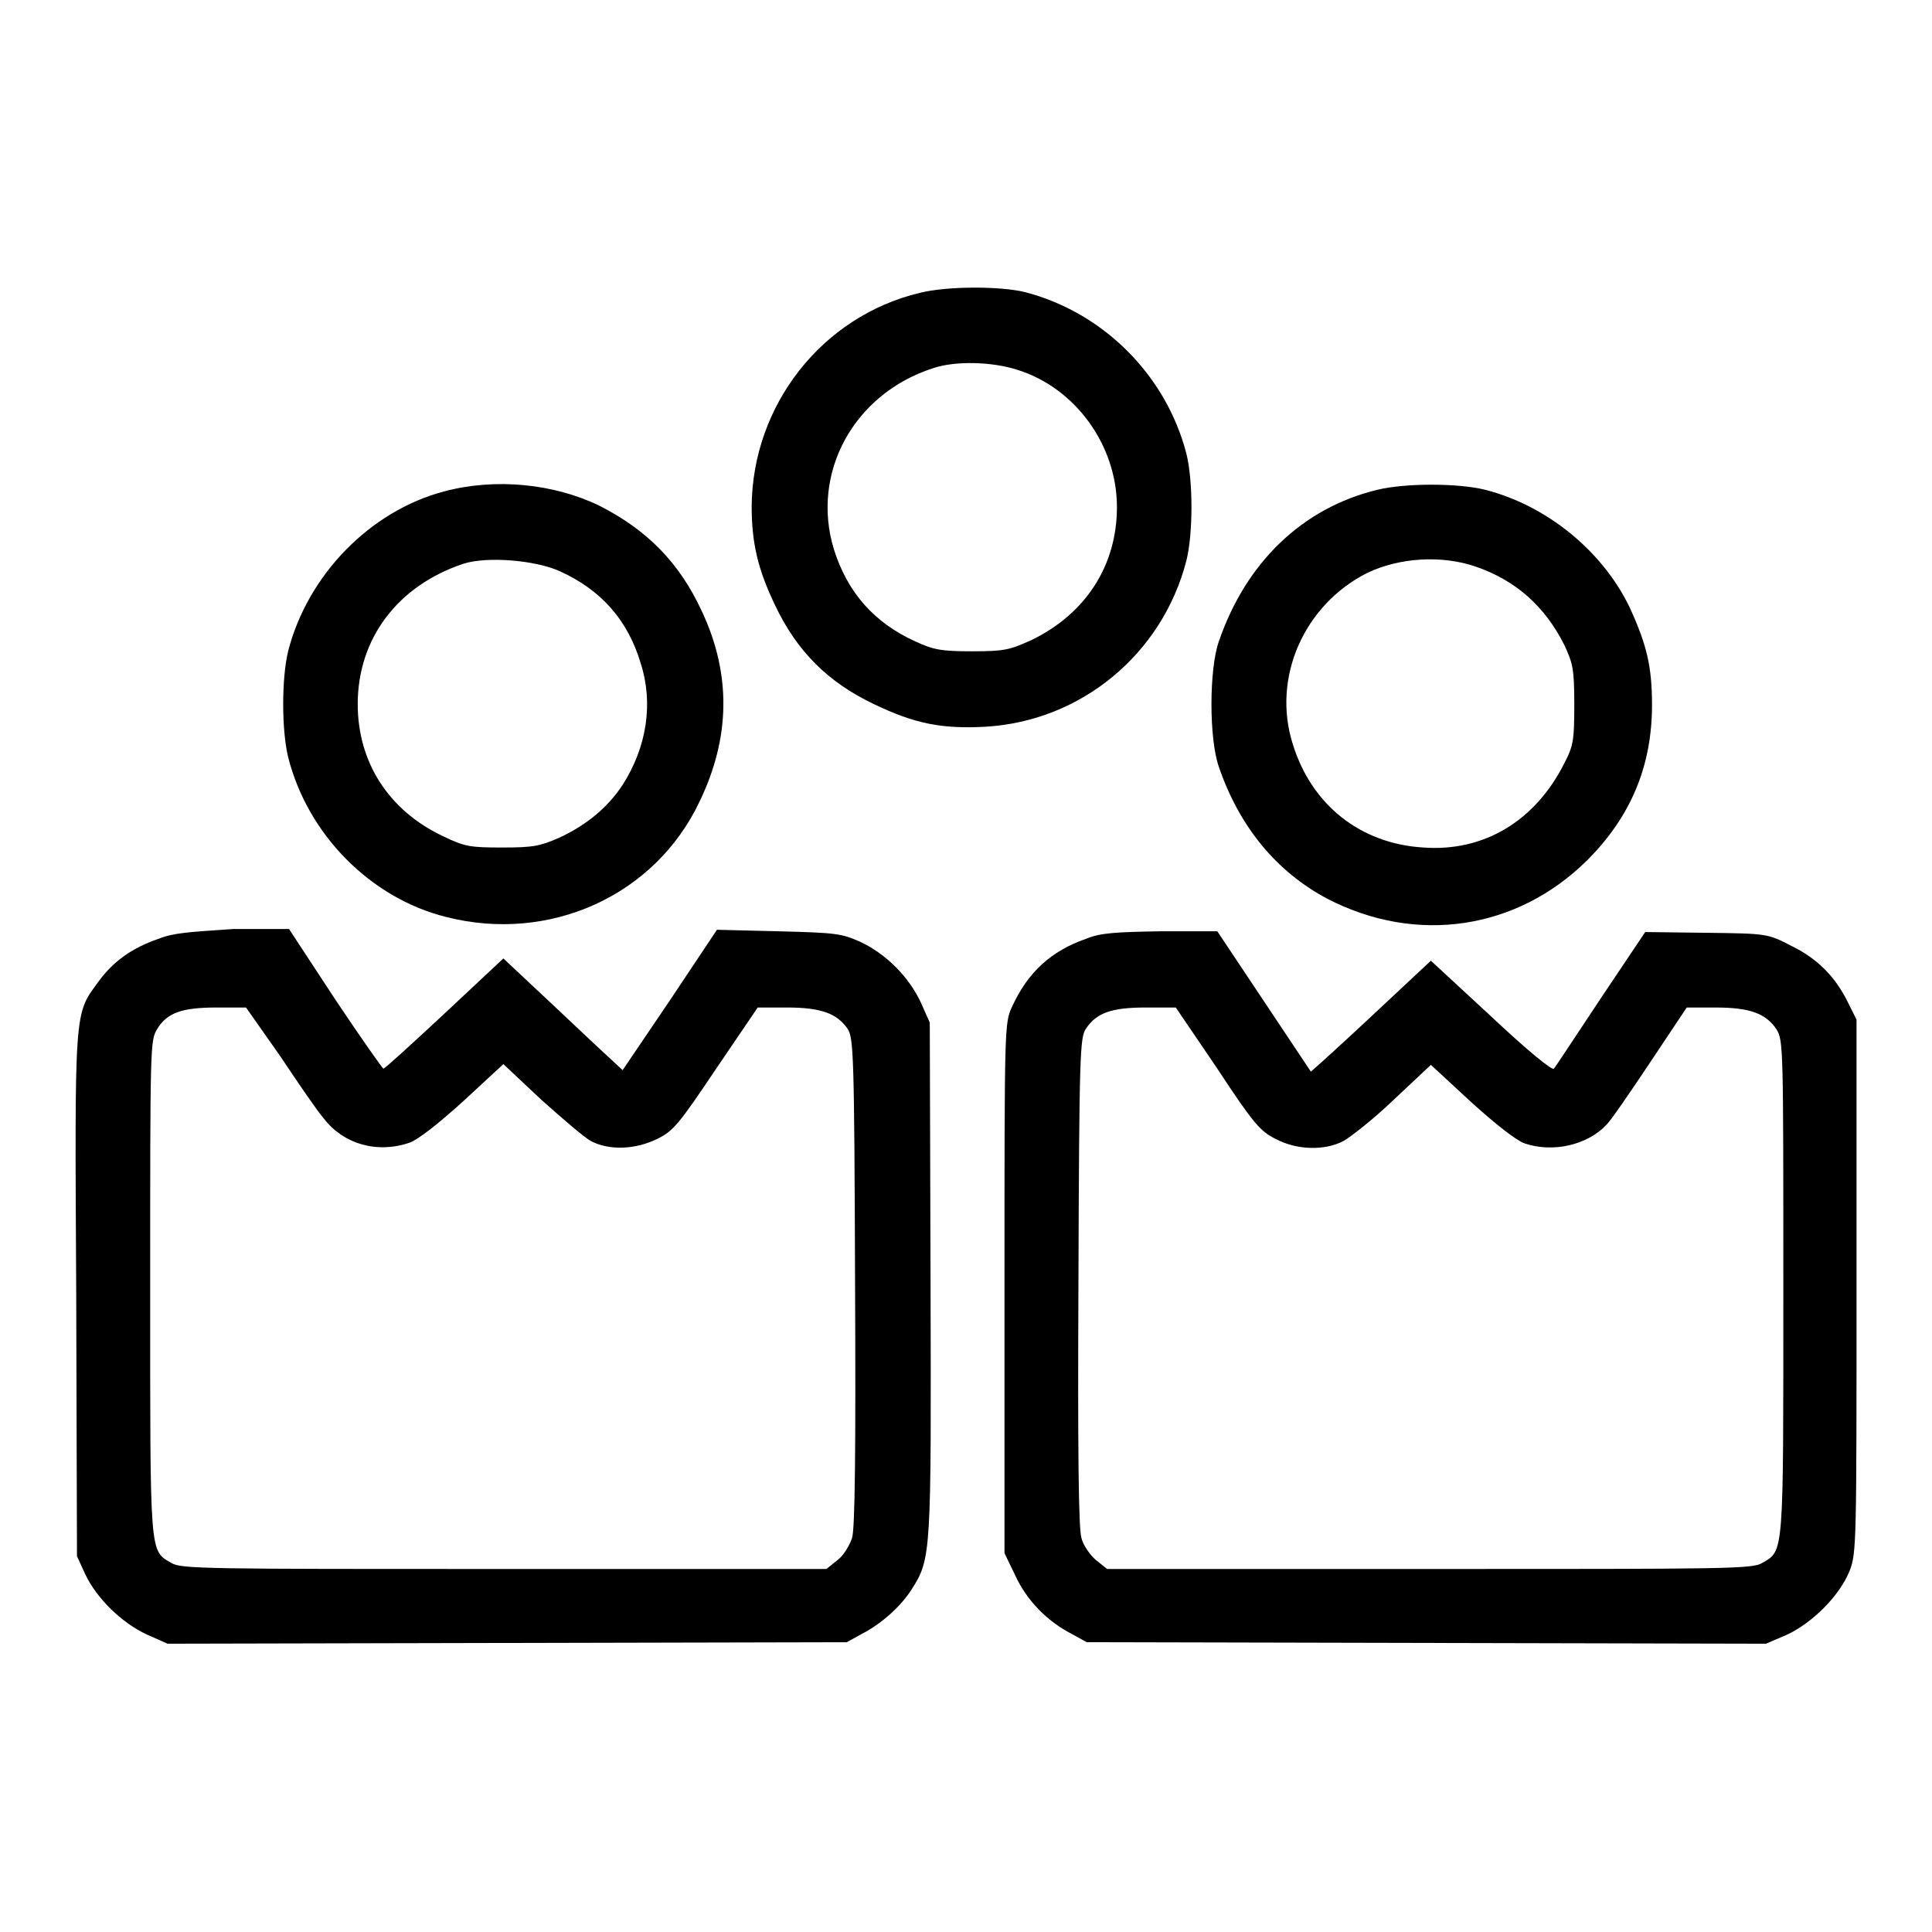 <?xml version="1.0" encoding="utf-8"?>
<!-- Svg Vector Icons : http://www.onlinewebfonts.com/icon -->
<!DOCTYPE svg PUBLIC "-//W3C//DTD SVG 1.1//EN" "http://www.w3.org/Graphics/SVG/1.1/DTD/svg11.dtd">
<svg version="1.1" xmlns="http://www.w3.org/2000/svg" xmlns:xlink="http://www.w3.org/1999/xlink" x="0px" y="0px" viewBox="0 0 256 256" enable-background="new 0 0 256 256" xml:space="preserve">
<g><g><g><path fill="#000000" d="M121.9,38.8c-13,3.1-22.2,14.9-22.3,28.3c0,4.8,0.8,8.3,3.1,13.1c2.9,6.1,7,10.2,13.1,13.1c5.4,2.6,9,3.3,14.7,3c12.7-0.7,23.5-9.6,26.7-22c0.9-3.6,0.9-10.6,0-14.2c-2.7-10.4-11-18.7-21.4-21.4C132.5,37.9,125.5,37.9,121.9,38.8z M134.8,49c7.7,2.4,13.2,10,13.2,18.2c0,7.7-4.1,14.1-11.3,17.6c-2.9,1.3-3.5,1.5-7.9,1.5c-4.1,0-5.1-0.2-7.5-1.3c-5.5-2.5-9-6.5-10.8-12.2c-3.1-10.1,2.6-20.6,13.1-24C126.5,47.8,131.4,47.9,134.8,49z"/><path fill="#000000" d="M58.9,65.1C49,67.7,40.8,76.2,38.2,86.2c-0.9,3.6-0.9,10.6,0,14.2c2.6,10.2,10.9,18.6,20.9,21.1c13.7,3.5,27.7-2.8,33.6-15.3c4.1-8.5,4.2-16.9,0.3-25.2C90,74.5,85.7,70.2,79.4,67C73.4,64.1,65.7,63.3,58.9,65.1z M74.2,75.7c5.5,2.5,9,6.5,10.7,12.2c1.7,5.3,0.8,11.1-2.4,16.1c-1.9,2.9-4.7,5.3-8.4,7c-2.5,1.1-3.4,1.3-7.5,1.3c-4.3,0-5-0.1-7.9-1.5c-7.2-3.4-11.3-9.8-11.3-17.5c0-8.7,5.3-15.7,14-18.6C64.5,73.7,70.9,74.2,74.2,75.7z"/><path fill="#000000" d="M182.5,64.9c-9.9,2.4-17.4,9.6-21,20.1c-1.3,3.7-1.3,12.9,0,16.6c2.7,7.9,7.6,13.9,14.4,17.5c11.8,6.1,25.1,4.1,34.4-5.1c5.8-5.8,8.6-12.5,8.6-20.6c0-5.1-0.7-8-3-13c-3.6-7.4-10.9-13.4-19.1-15.5C193.2,64,186.2,64,182.5,64.9z M195.6,75.1c5.2,1.8,9.1,5.2,11.7,10.4c1.1,2.4,1.3,3.1,1.3,7.8s-0.1,5.5-1.3,7.8c-3.8,7.6-10.6,11.8-18.7,11.2c-8.3-0.5-14.8-5.6-17.3-13.7c-2.8-8.8,1.5-18.5,9.9-22.7C185.4,73.9,191,73.5,195.6,75.1z"/><path fill="#000000" d="M21,124.4c-3.5,1.2-6,3-7.9,5.6c-3.3,4.5-3.2,3.2-3,41.6l0.1,34.6l1.1,2.4c1.5,3.2,4.9,6.5,8.2,8l2.7,1.2l45-0.1l45-0.1l2-1.1c2.7-1.4,5.2-3.7,6.6-5.9c2.6-4.1,2.6-4.6,2.5-41.2l-0.1-33.9l-1.2-2.7c-1.6-3.4-4.6-6.4-8-8c-2.5-1.1-3.1-1.2-10.8-1.4l-8.2-0.2l-6.2,9.3l-6.3,9.3l-1.5-1.4c-0.9-0.8-4.4-4.1-7.9-7.4l-6.4-6l-7.8,7.3c-4.3,4-7.9,7.3-8.1,7.3c-0.1,0-3-4.1-6.4-9.2l-6.1-9.3h-7.4C25,123.5,23,123.6,21,124.4z M37.1,139.9c2.4,3.6,5,7.4,5.8,8.3c2.6,3.4,7.1,4.7,11.4,3.2c1.1-0.4,3.8-2.5,7.1-5.5l5.3-4.9l5,4.7c2.8,2.5,5.7,5,6.6,5.5c2.5,1.3,6,1.1,8.8-0.3c2.1-1,2.9-2,7.8-9.3l5.5-8.1l3.9,0c4.5,0,6.6,0.8,8,2.8c0.8,1.2,0.9,3.3,1,33.5c0.1,22,0,32.8-0.4,34c-0.3,0.9-1.1,2.3-1.9,2.9l-1.5,1.2H66.8c-39.4,0-42.8,0-44.1-0.8c-2.9-1.7-2.8-0.7-2.8-36.5c0-31.9,0-32.7,0.9-34.2c1.3-2.2,3.3-2.9,7.9-2.9h3.9L37.1,139.9z"/><path fill="#000000" d="M143.9,124.4c-4.6,1.6-7.7,4.4-9.8,9c-1,2.2-1,2.3-1,37.3v35.1l1.4,2.9c1.5,3.3,4.2,6.1,7.5,7.8l2,1.1l45,0.1l45,0.1l2.8-1.2c3.4-1.6,7-5.2,8.3-8.5c0.9-2.3,0.9-3.9,0.9-37.7v-35.3l-1.1-2.2c-1.7-3.5-4.1-5.9-7.6-7.6c-3.1-1.6-3.2-1.6-11.2-1.7l-8.1-0.1l-5.9,8.8c-3.2,4.8-6,9.1-6.2,9.3c-0.2,0.3-3.4-2.3-8.3-6.9l-8-7.4l-6.1,5.7c-3.4,3.2-7,6.5-8,7.4l-1.8,1.6l-6.2-9.3l-6.2-9.3h-7.5C147.9,123.5,145.8,123.6,143.9,124.4z M161.3,141.6c4.8,7.3,5.7,8.3,7.7,9.3c2.8,1.5,6.5,1.6,9,0.3c0.9-0.5,4-2.9,6.7-5.5l4.9-4.6l5.3,4.9c3.3,3,6,5.1,7.1,5.5c3.8,1.3,8.4,0.2,10.9-2.5c0.6-0.6,3.2-4.4,5.8-8.3l4.8-7.2h3.8c4.6,0,6.7,0.8,8.1,2.9c0.9,1.5,0.9,2.3,0.9,34.2c0,35.8,0.1,34.8-2.8,36.5c-1.3,0.8-4.7,0.8-44.1,0.8h-42.7l-1.5-1.2c-0.8-0.7-1.7-2-1.9-2.9c-0.4-1.2-0.5-12.1-0.4-34c0.1-30.1,0.2-32.4,1-33.5c1.4-2.1,3.4-2.8,7.9-2.8h4L161.3,141.6z"/></g></g></g>
</svg>